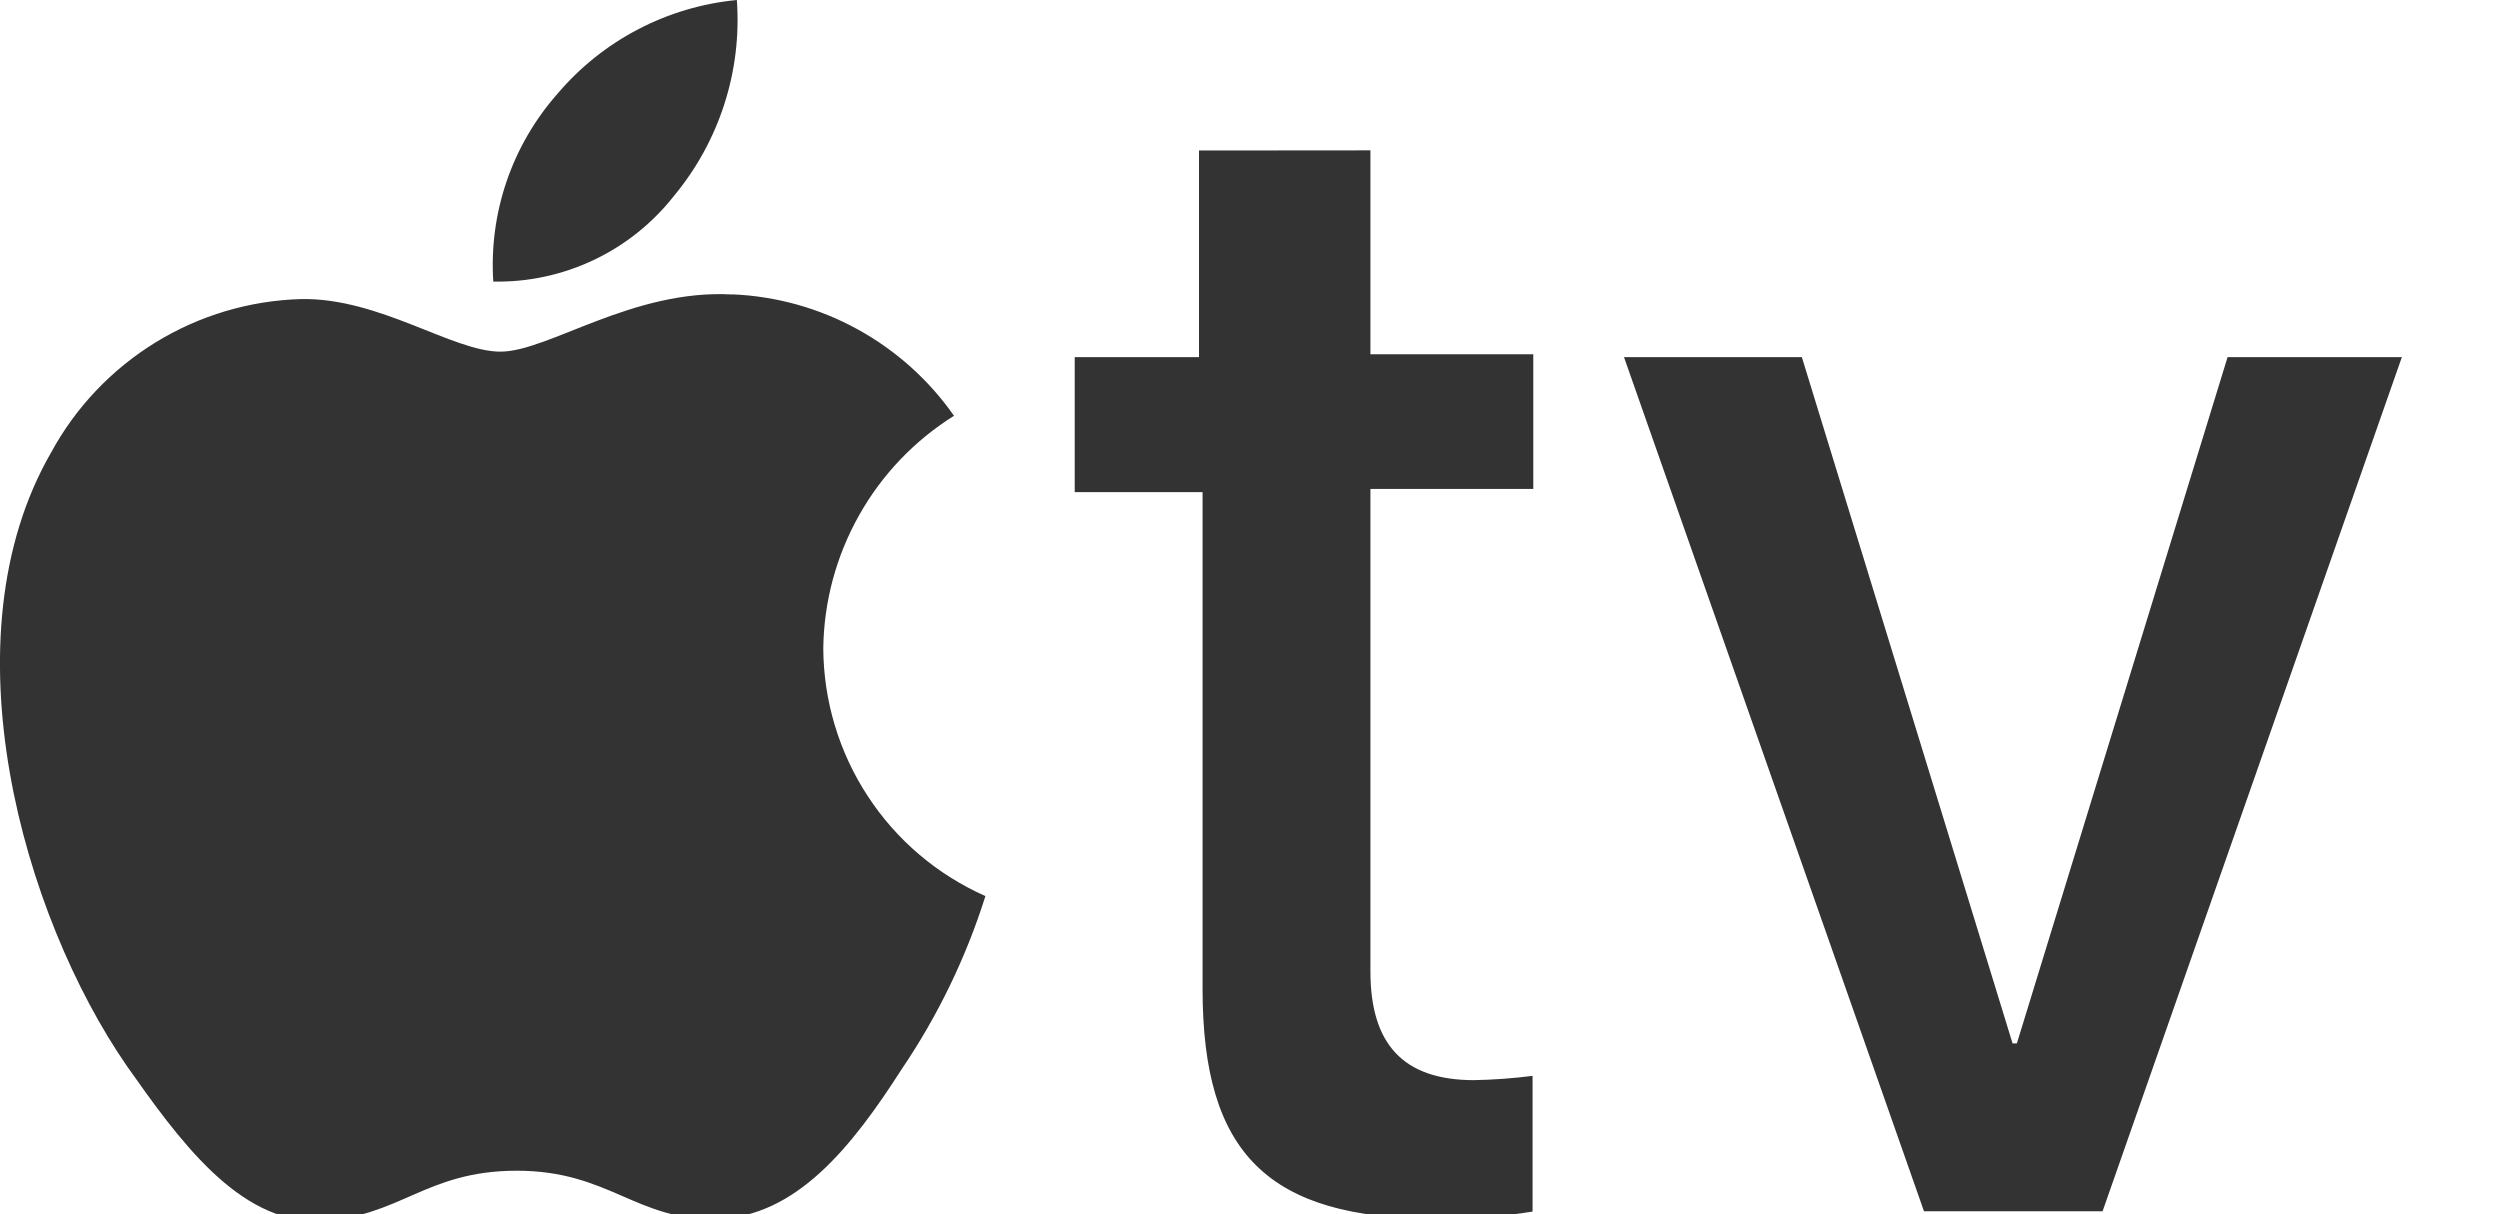 <?xml version="1.0" encoding="UTF-8"?> <svg xmlns="http://www.w3.org/2000/svg" width="35" height="17" viewBox="0 0 35 17" fill="none"><g clip-path="url(#clip0_72_3597)"><path d="M9.436 2.742C10.072 1.976 10.388 0.993 10.316 0C9.341 0.094 8.44 0.564 7.806 1.311C7.49 1.669 7.248 2.085 7.093 2.537C6.939 2.988 6.875 3.466 6.906 3.942C7.392 3.952 7.873 3.848 8.312 3.64C8.751 3.432 9.136 3.124 9.436 2.742ZM10.256 4.123C8.856 4.042 7.676 4.923 7.006 4.923C6.336 4.923 5.316 4.167 4.216 4.187C3.496 4.207 2.793 4.416 2.179 4.793C1.565 5.17 1.06 5.701 0.716 6.334C-0.784 8.934 0.316 12.807 1.776 14.924C2.486 15.93 3.336 17.129 4.466 17.09C5.596 17.051 5.946 16.39 7.236 16.39C8.526 16.39 8.906 17.09 10.026 17.065C11.146 17.04 11.926 16.057 12.626 14.965C13.131 14.219 13.525 13.404 13.796 12.545C13.123 12.247 12.551 11.762 12.149 11.146C11.746 10.531 11.53 9.812 11.526 9.077C11.534 8.425 11.706 7.785 12.026 7.216C12.345 6.647 12.803 6.167 13.356 5.821C13.005 5.319 12.542 4.904 12.004 4.609C11.467 4.314 10.868 4.147 10.256 4.121M19.186 2.105V4.96H21.466V6.845H19.186V13.6C19.186 14.608 19.636 15.122 20.636 15.122C20.91 15.117 21.184 15.097 21.456 15.062V16.962C21.01 17.034 20.558 17.068 20.106 17.062C17.746 17.062 16.836 16.145 16.836 13.846V6.89H15.046V5H16.786V2.107L19.186 2.105ZM29.436 16.958H26.936L22.736 5H25.226L28.176 14.608H28.236L31.186 5H33.626L29.436 16.958Z" fill="#333333"></path></g><defs><clipPath id="clip0_72_3597"><rect width="35" height="17" fill="white"></rect></clipPath></defs></svg> 